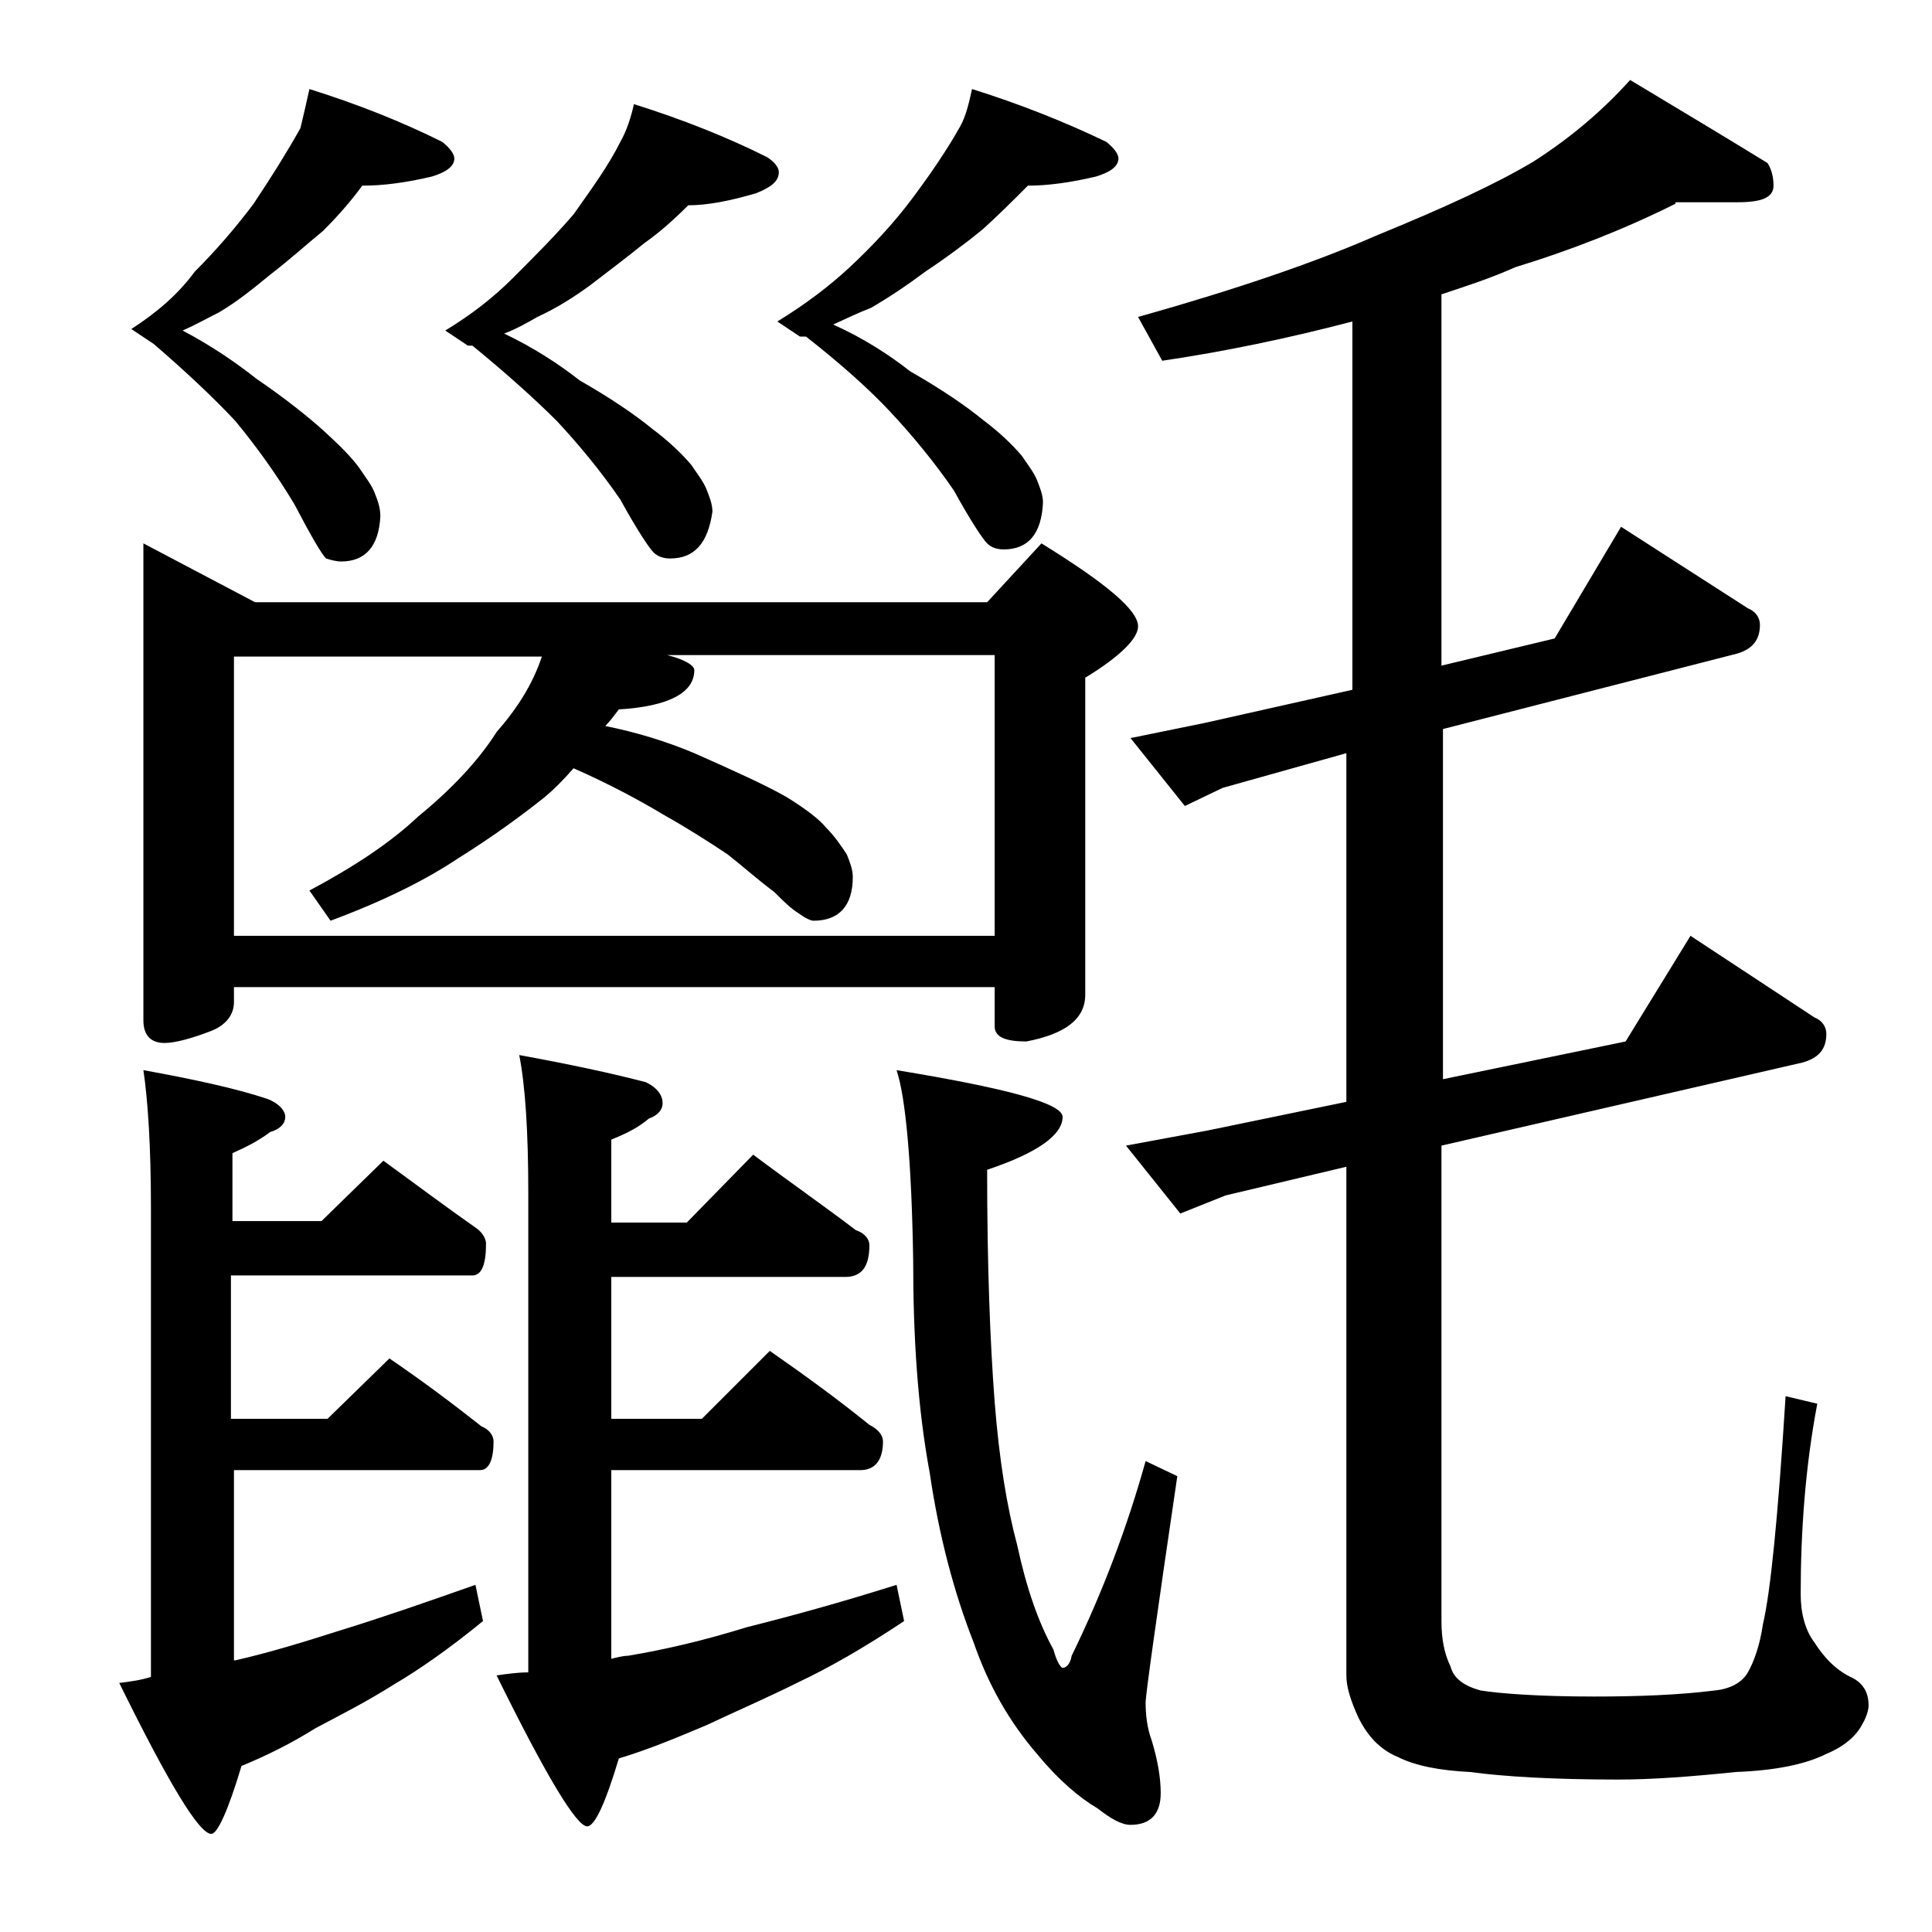 <?xml version="1.0" encoding="utf-8"?>
<!-- Generator: Adobe Illustrator 18.0.0, SVG Export Plug-In . SVG Version: 6.00 Build 0)  -->
<!DOCTYPE svg PUBLIC "-//W3C//DTD SVG 1.1//EN" "http://www.w3.org/Graphics/SVG/1.1/DTD/svg11.dtd">
<svg version="1.1" id="Layer_1" xmlns="http://www.w3.org/2000/svg" xmlns:xlink="http://www.w3.org/1999/xlink" x="0px" y="0px"
	 viewBox="0 0 128 128" enable-background="new 0 0 128 128" xml:space="preserve">
<path d="M9.5,70.9c3.3,0.6,6.1,1.2,8.2,1.9c0.8,0.3,1.2,0.8,1.2,1.2c0,0.4-0.3,0.8-1,1c-0.8,0.6-1.6,1-2.5,1.4v4.5h5.9l4.1-4
	c2.2,1.6,4.2,3.1,6.2,4.5c0.4,0.3,0.6,0.7,0.6,1c0,1.4-0.3,2.1-0.9,2.1h-16V94h6.4l4.1-4c2.2,1.5,4.2,3,6.1,4.5
	c0.5,0.2,0.8,0.6,0.8,1c0,1.2-0.3,1.9-0.9,1.9H15.5V110h0.1c2.2-0.5,4.5-1.2,7-2c2.6-0.8,5.5-1.8,8.9-3l0.5,2.4
	c-2.2,1.8-4.2,3.2-5.9,4.2c-1.9,1.2-3.7,2.1-5.2,2.9c-1.6,1-3.2,1.8-4.9,2.5c-0.9,3-1.6,4.5-2,4.5c-0.8,0-2.8-3.3-6.1-10
	c0.8-0.1,1.5-0.2,2.1-0.4V80C10,76,9.8,72.9,9.5,70.9z M20.5,5.9c3.2,1,6.2,2.2,8.8,3.5c0.5,0.4,0.8,0.8,0.8,1.1
	c0,0.5-0.5,0.9-1.5,1.2c-1.7,0.4-3.2,0.6-4.6,0.6c-0.8,1.1-1.7,2.1-2.6,3c-1.1,0.9-2.2,1.9-3.5,2.9c-1.1,0.9-2.2,1.8-3.4,2.5
	c-0.8,0.4-1.5,0.8-2.4,1.2c1.9,1,3.5,2.1,4.9,3.2c1.9,1.3,3.4,2.5,4.4,3.4c1.1,1,1.9,1.8,2.4,2.5c0.4,0.6,0.8,1.1,1,1.6
	s0.4,1,0.4,1.6c-0.1,2-1,3-2.6,3c-0.3,0-0.7-0.1-1-0.2c-0.3-0.3-1-1.5-2.1-3.6c-1.2-2-2.5-3.8-3.9-5.5c-1.4-1.5-3.2-3.2-5.4-5.1
	l-1.5-1c1.7-1.1,3.1-2.3,4.2-3.8c1.4-1.4,2.7-2.9,3.9-4.5c1.2-1.8,2.2-3.4,3.1-5C20.1,7.7,20.3,6.8,20.5,5.9z M9.5,36l7.4,3.9h48.5
	L69,36c4.2,2.6,6.4,4.4,6.4,5.5c0,0.8-1.2,2-3.5,3.4v21c0,1.6-1.3,2.6-3.9,3.1c-1.4,0-2.1-0.3-2.1-1v-2.6H15.5v1
	c0,0.8-0.5,1.5-1.5,1.9c-1.3,0.5-2.4,0.8-3.1,0.8c-0.9,0-1.4-0.5-1.4-1.5V36z M15.5,62h50.4V43.4H44.2c1.2,0.3,1.8,0.7,1.8,1
	c0,1.5-1.7,2.4-5,2.6c-0.3,0.4-0.6,0.8-0.9,1.1c2,0.4,4,1,5.9,1.8c2.7,1.2,4.7,2.1,6.1,2.9c1.3,0.8,2.2,1.5,2.6,2
	c0.6,0.6,1,1.2,1.4,1.8c0.2,0.5,0.4,1,0.4,1.5c0,1.9-0.9,2.9-2.6,2.9c-0.2,0-0.6-0.2-1-0.5c-0.5-0.3-1-0.8-1.6-1.4
	c-1.2-0.9-2.2-1.8-3.1-2.5c-1.2-0.8-2.6-1.7-4.2-2.6c-1.5-0.9-3.5-2-6-3.1c-0.7,0.8-1.3,1.4-1.9,1.9c-1.5,1.2-3.4,2.6-5.8,4.1
	c-2.1,1.4-4.9,2.8-8.4,4.1l-1.4-2c3-1.6,5.4-3.2,7.2-4.9c2.2-1.8,4-3.7,5.2-5.6c1.4-1.6,2.4-3.2,3-5H15.5V62z M42,6.9
	c3.2,1,6.2,2.2,8.8,3.5c0.5,0.3,0.8,0.7,0.8,1c0,0.6-0.5,1-1.5,1.4c-1.7,0.5-3.2,0.8-4.5,0.8c-0.9,0.9-1.9,1.8-2.9,2.5
	c-1.1,0.9-2.3,1.8-3.6,2.8c-1.1,0.8-2.2,1.5-3.5,2.1c-0.7,0.4-1.4,0.8-2.2,1.1c1.9,0.9,3.6,2,5,3.1c2.1,1.2,3.7,2.3,4.8,3.2
	c1.2,0.9,2,1.7,2.6,2.4c0.4,0.6,0.8,1.1,1,1.6s0.4,1,0.4,1.5C46.9,36,46,37,44.4,37c-0.4,0-0.8-0.1-1.1-0.4
	c-0.3-0.3-1.1-1.5-2.2-3.5c-1.3-1.9-2.8-3.7-4.2-5.2c-1.5-1.5-3.4-3.2-5.6-5H31l-1.5-1c1.8-1.1,3.2-2.2,4.5-3.5
	c1.4-1.4,2.8-2.8,4-4.2c1.2-1.7,2.3-3.2,3.1-4.8C41.5,8.7,41.8,7.8,42,6.9z M34.4,69.9c3.3,0.6,6.1,1.2,8.4,1.8
	c0.8,0.4,1.1,0.9,1.1,1.4c0,0.4-0.3,0.8-0.9,1c-0.7,0.6-1.5,1-2.5,1.4v5.5h5l4.4-4.5c2.4,1.8,4.7,3.4,6.8,5c0.6,0.2,0.9,0.6,0.9,1
	c0,1.4-0.5,2.1-1.6,2.1H40.5V94h6l4.5-4.5c2.3,1.6,4.5,3.2,6.6,4.9c0.6,0.3,0.9,0.7,0.9,1.1c0,1.2-0.5,1.9-1.5,1.9H40.5v12.5
	c0.4-0.1,0.8-0.2,1.1-0.2c2.4-0.4,5-1,7.9-1.9c2.8-0.7,6.1-1.6,9.9-2.8l0.5,2.4c-2.7,1.8-5,3.1-6.9,4c-2.2,1.1-4.3,2-6.2,2.9
	c-1.9,0.8-3.8,1.6-5.8,2.2c-0.9,3-1.6,4.5-2.1,4.5c-0.7,0-2.7-3.3-6-10c0.7-0.1,1.4-0.2,2.1-0.2V79C35,75,34.8,71.9,34.4,69.9z
	 M64.4,5.9c3.2,1,6.2,2.2,8.9,3.5c0.5,0.4,0.8,0.8,0.8,1.1c0,0.5-0.5,0.9-1.5,1.2c-1.7,0.4-3.2,0.6-4.5,0.6c-1,1-2,2-3,2.9
	c-1.1,0.9-2.3,1.8-3.8,2.8c-1.2,0.9-2.4,1.7-3.6,2.4c-0.8,0.3-1.6,0.7-2.5,1.1c2,0.9,3.7,2,5.1,3.1c2.1,1.2,3.7,2.3,4.8,3.2
	c1.2,0.9,2,1.7,2.6,2.4c0.4,0.6,0.8,1.1,1,1.6s0.4,1,0.4,1.5c-0.1,2.1-1,3.1-2.6,3.1c-0.4,0-0.8-0.1-1.1-0.4
	c-0.3-0.3-1.1-1.5-2.2-3.5c-1.3-1.9-2.8-3.7-4.2-5.2c-1.4-1.5-3.3-3.2-5.6-5H53l-1.5-1c1.8-1.1,3.4-2.3,4.8-3.6
	c1.5-1.4,2.9-2.9,4.1-4.5c1.2-1.6,2.3-3.2,3.2-4.8C64,7.7,64.2,6.8,64.4,5.9z M59.4,70.9c7.3,1.2,11,2.2,11,3.1c0,1.2-1.7,2.4-5,3.5
	c0,6.4,0.2,11.5,0.5,15.4c0.3,3.8,0.8,6.9,1.5,9.5c0.6,2.8,1.4,5.1,2.4,6.9c0.2,0.8,0.5,1.2,0.6,1.2c0.2,0,0.5-0.2,0.6-0.8
	c2.1-4.3,3.7-8.6,4.9-12.9l2.1,1c-1.4,9.5-2.1,14.5-2.1,15c0,0.8,0.1,1.7,0.4,2.5c0.4,1.3,0.6,2.5,0.6,3.5c0,1.4-0.7,2.1-2,2.1
	c-0.6,0-1.3-0.4-2.2-1.1c-1.2-0.7-2.6-1.9-4-3.6c-1.8-2.1-3.2-4.5-4.2-7.4c-1.3-3.3-2.3-7.1-2.9-11.2c-0.8-4.3-1.1-9-1.1-14.1
	C60.4,77,60,72.7,59.4,70.9z M111,13.5c-3.4,1.7-7,3.1-10.6,4.2c-1.8,0.8-3.4,1.3-4.9,1.8v24.6l7.5-1.8l4.4-7.4l8.4,5.4
	c0.5,0.2,0.8,0.6,0.8,1.1c0,1-0.5,1.6-1.5,1.9l-19.5,5v23.2l12.1-2.5L112,62l8.2,5.4c0.5,0.2,0.8,0.6,0.8,1.1c0,1-0.5,1.6-1.6,1.9
	l-23.9,5.5v31.5c0,1.2,0.2,2.2,0.6,3c0.2,0.8,0.9,1.3,2,1.6c1.3,0.2,3.8,0.4,7.5,0.4c2.9,0,5.6-0.1,8-0.4c1-0.1,1.8-0.5,2.2-1.2
	c0.4-0.7,0.8-1.8,1-3.2c0.5-2.1,1-7.1,1.5-15.1l2.1,0.5c-0.8,4.2-1.1,8.5-1.1,12.6c0,1.3,0.3,2.4,0.9,3.2c0.7,1.1,1.5,1.9,2.6,2.4
	c0.7,0.4,1,1,1,1.8c0,0.2-0.1,0.7-0.4,1.2c-0.4,0.8-1.2,1.5-2.4,2c-1.4,0.7-3.4,1.1-6,1.2c-2.9,0.3-5.5,0.5-7.8,0.5
	c-4.3,0-7.6-0.2-9.8-0.5c-2-0.1-3.6-0.4-4.8-1c-1.2-0.5-2-1.4-2.6-2.6c-0.5-1.1-0.8-2-0.8-2.8V77.3l-8,1.9l-3,1.2l-3.6-4.5l5.4-1
	l9.2-1.9V49.9L81,52.2l-2.5,1.2l-3.6-4.5l4.9-1l9.8-2.2V21.3c-4.2,1.1-8.5,2-12.6,2.6L75.4,21c6.4-1.8,11.7-3.6,15.8-5.4
	c4.4-1.8,7.9-3.4,10.4-4.9c2.5-1.6,4.6-3.4,6.4-5.4c3.5,2.1,6.5,3.9,9.1,5.5c0.2,0.3,0.4,0.8,0.4,1.5c0,0.8-0.8,1.1-2.4,1.1H111z"/>
</svg>

